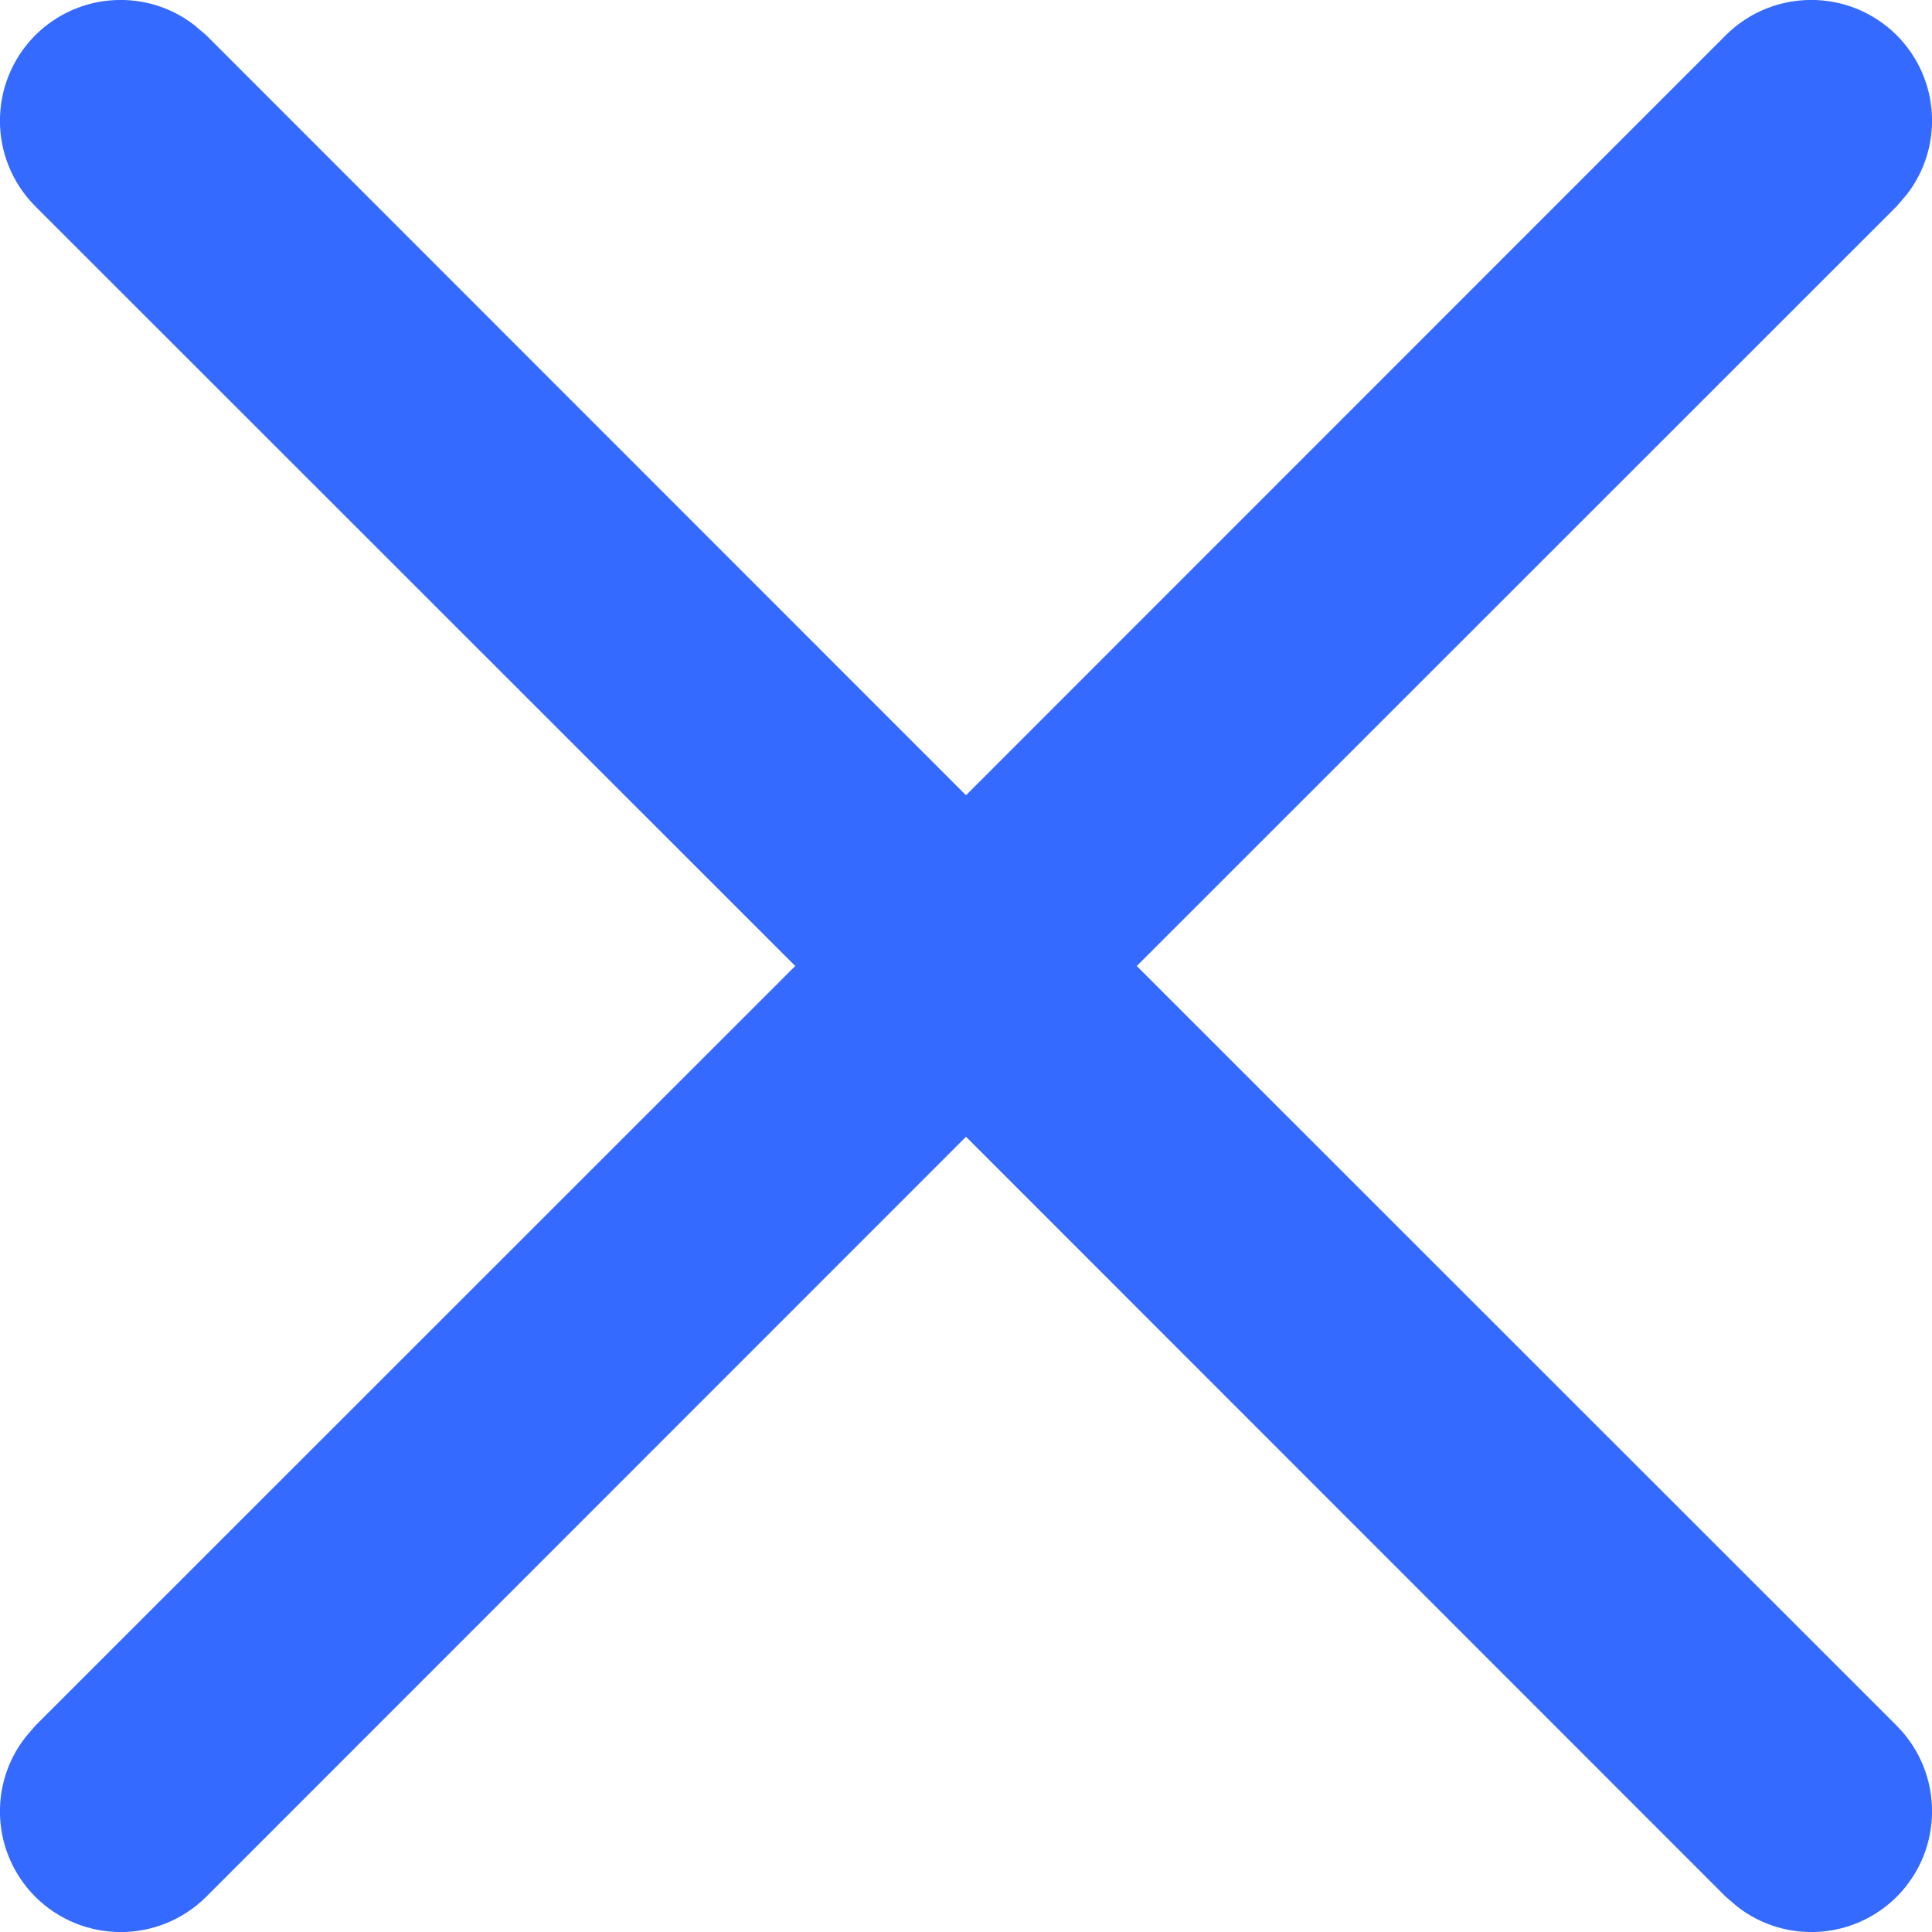 <svg width="8" height="8" viewBox="0 0 8 8" fill="none" xmlns="http://www.w3.org/2000/svg">
<path fill-rule="evenodd" clip-rule="evenodd" d="M0.806 0.105C0.61 -0.048 0.327 -0.034 0.146 0.146C-0.049 0.342 -0.049 0.658 0.146 0.854L3.293 4L0.146 7.146L0.105 7.194C-0.048 7.39 -0.034 7.673 0.146 7.854C0.342 8.049 0.658 8.049 0.854 7.854L4 4.707L7.146 7.854L7.194 7.895C7.39 8.048 7.673 8.034 7.854 7.854C8.049 7.658 8.049 7.342 7.854 7.146L4.707 4L7.854 0.854L7.895 0.806C8.048 0.61 8.034 0.327 7.854 0.146C7.658 -0.049 7.342 -0.049 7.146 0.146L4 3.293L0.854 0.146L0.806 0.105Z" fill="#346AFF"/>
</svg>

